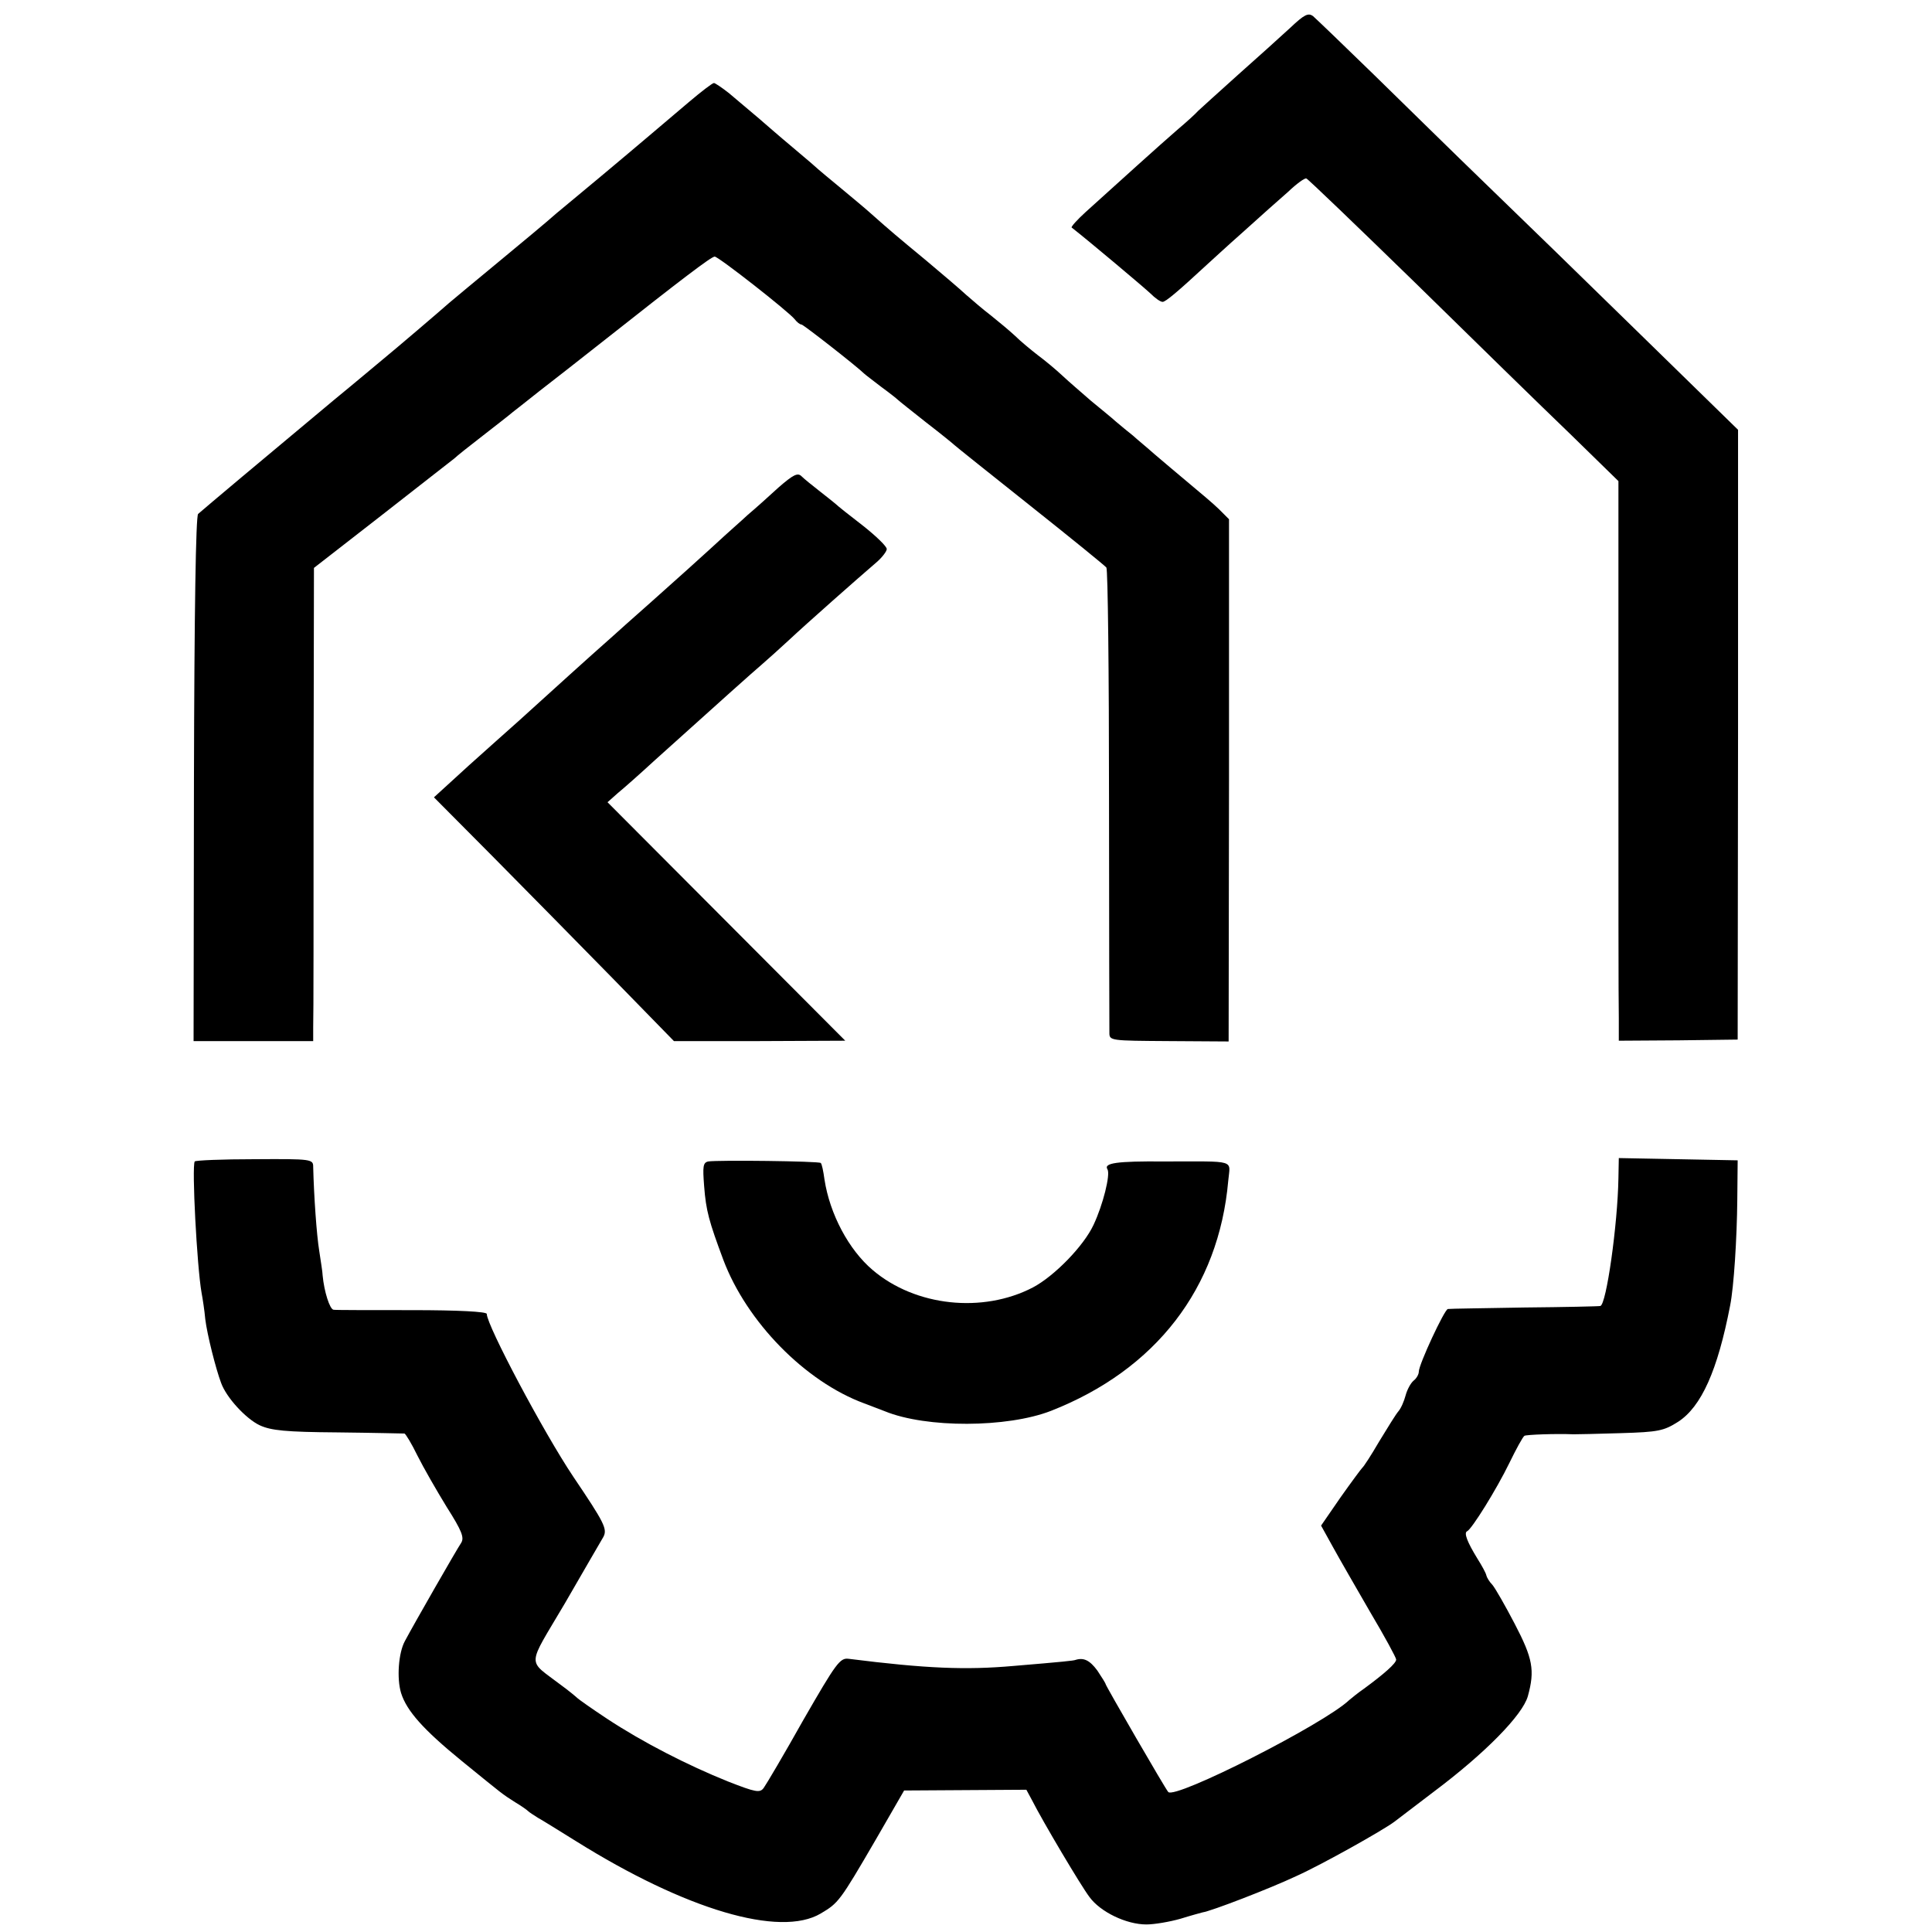 <?xml version="1.0" standalone="no"?>
<!DOCTYPE svg PUBLIC "-//W3C//DTD SVG 20010904//EN"
 "http://www.w3.org/TR/2001/REC-SVG-20010904/DTD/svg10.dtd">
<svg version="1.0" xmlns="http://www.w3.org/2000/svg"
 width="512pt" height="512pt" viewBox="0 0 512 512"
 preserveAspectRatio="xMidYMid meet">
<g transform="translate(0,512) scale(0.1,-0.1)"
fill="#000000" stroke="none">
<path d="M3420 5047 c-25 -23 -88 -80 -140 -126 -52 -47 -99 -89 -105 -95 -5
-6 -30 -29 -55 -50 -44 -38 -159 -142 -243 -218 -23 -21 -39 -39 -37 -41 45
-35 191 -158 208 -174 13 -13 27 -23 33 -23 8 0 39 26 119 100 9 8 51 47 94
85 43 39 97 87 120 107 22 21 44 37 48 35 4 -1 133 -125 287 -275 154 -151
338 -331 410 -400 l130 -127 0 -680 c0 -374 0 -708 1 -742 l0 -61 158 1 157 2
1 808 0 808 -258 252 c-142 139 -327 319 -411 400 -84 81 -217 212 -297 290
-80 78 -152 147 -160 154 -13 10 -24 4 -60 -30z"/>
<path d="M1825 4849 c-33 -28 -80 -68 -105 -89 -25 -21 -79 -67 -120 -101 -41
-34 -97 -81 -125 -104 -27 -24 -97 -82 -155 -130 -58 -48 -116 -96 -130 -108
-27 -24 -142 -122 -175 -149 -11 -9 -69 -58 -130 -108 -192 -160 -343 -287
-360 -302 -6 -6 -10 -254 -11 -703 l-1 -694 159 0 158 0 0 37 c1 20 1 303 1
627 l1 590 180 140 c99 77 185 145 192 150 6 6 40 33 75 60 36 28 72 56 80 63
9 7 41 32 71 56 30 23 109 85 175 137 200 158 280 219 289 219 10 0 195 -145
212 -166 6 -8 14 -14 18 -14 5 0 148 -112 166 -130 3 -3 23 -18 45 -35 22 -16
42 -32 45 -35 3 -3 37 -30 75 -60 39 -30 72 -57 75 -60 3 -3 93 -75 200 -160
107 -85 198 -159 202 -164 4 -5 7 -280 7 -610 0 -331 1 -611 1 -623 0 -21 3
-21 158 -22 l158 -1 1 692 0 692 -26 26 c-14 14 -51 45 -81 70 -30 25 -70 59
-90 76 -19 17 -46 39 -58 50 -13 10 -33 27 -45 37 -12 11 -42 35 -66 55 -24
21 -58 50 -75 66 -17 16 -47 41 -66 55 -18 14 -46 37 -60 51 -15 14 -44 38
-64 54 -21 16 -50 41 -66 55 -15 14 -63 55 -106 91 -75 62 -93 77 -147 125
-12 11 -47 40 -77 65 -30 25 -57 47 -60 50 -3 3 -34 30 -70 60 -36 30 -70 60
-76 65 -11 10 -32 27 -92 78 -19 15 -37 27 -40 27 -4 0 -34 -23 -67 -51z"/>
<path d="M2063 3828 c-26 -24 -63 -57 -82 -73 -18 -17 -46 -41 -61 -55 -15
-14 -59 -54 -99 -90 -40 -36 -83 -74 -95 -85 -12 -11 -58 -51 -101 -90 -77
-68 -158 -142 -220 -198 -16 -15 -39 -35 -50 -45 -11 -10 -62 -55 -113 -101
l-92 -84 155 -156 c85 -86 228 -231 318 -323 l163 -167 227 0 227 1 -315 316
-315 316 27 24 c16 13 60 52 98 87 181 163 257 231 285 255 14 12 45 40 70 63
47 44 185 166 233 207 15 13 27 29 27 35 0 7 -28 34 -62 61 -35 27 -68 53 -74
59 -6 5 -26 21 -44 35 -18 14 -39 31 -46 38 -10 10 -22 4 -61 -30z"/>
<path d="M516 2042 c-8 -14 6 -278 18 -347 3 -16 8 -48 10 -71 5 -41 28 -132
42 -169 14 -39 66 -95 102 -112 30 -14 69 -18 207 -19 93 -1 173 -3 177 -3 3
-1 19 -27 34 -58 16 -32 51 -93 78 -137 40 -63 47 -81 38 -95 -11 -16 -124
-213 -149 -260 -17 -31 -22 -99 -10 -138 15 -47 58 -96 161 -180 112 -91 105
-86 141 -109 17 -10 32 -21 35 -24 3 -3 14 -10 25 -17 11 -6 56 -34 101 -62
291 -182 541 -256 649 -192 47 28 50 31 146 196 l75 130 162 1 162 1 14 -26
c31 -61 131 -229 153 -258 29 -40 98 -73 151 -73 21 0 62 7 90 15 29 9 55 16
59 17 22 3 178 63 248 96 69 31 229 121 260 144 6 5 53 40 105 80 136 102 235
203 249 253 19 69 13 100 -35 192 -25 48 -52 95 -59 103 -8 8 -15 20 -16 25
-1 6 -12 26 -24 45 -27 44 -36 68 -27 72 12 5 78 111 112 181 18 37 36 70 40
72 5 3 82 6 130 4 8 0 65 1 125 3 100 3 114 6 152 30 62 40 105 137 138 308
10 50 18 178 19 280 l1 105 -157 3 -158 3 -1 -53 c-2 -123 -32 -336 -48 -339
-3 -1 -94 -3 -201 -4 -107 -2 -198 -3 -203 -4 -9 -1 -77 -147 -77 -166 0 -7
-6 -18 -14 -24 -8 -7 -17 -24 -21 -39 -4 -15 -12 -34 -19 -42 -7 -8 -29 -44
-51 -80 -21 -36 -41 -67 -45 -70 -3 -3 -29 -38 -58 -79 l-51 -74 31 -56 c17
-31 62 -109 99 -173 38 -64 69 -121 69 -126 0 -10 -32 -38 -85 -77 -16 -11
-33 -25 -39 -30 -67 -64 -462 -264 -480 -244 -7 7 -166 282 -166 286 0 2 -10
18 -22 36 -20 27 -36 35 -58 28 -5 -2 -33 -5 -165 -16 -125 -11 -230 -7 -436
19 -23 3 -33 -11 -120 -162 -51 -91 -99 -172 -105 -180 -10 -14 -21 -12 -95
17 -107 43 -226 104 -320 166 -41 27 -76 52 -79 55 -3 3 -22 19 -44 35 -90 69
-91 43 11 216 49 85 95 164 102 176 11 21 3 37 -80 160 -79 118 -229 401 -229
431 0 6 -76 10 -197 10 -109 0 -203 0 -209 1 -10 1 -25 48 -29 91 0 8 -5 38
-9 65 -7 43 -14 144 -16 222 0 21 -2 22 -155 21 -85 0 -157 -3 -159 -6z"/>
<path d="M1877 2042 c-14 -3 -15 -13 -11 -65 5 -66 13 -94 51 -196 62 -164
216 -322 373 -380 19 -7 44 -17 55 -21 110 -45 324 -44 440 1 278 109 445 325
470 610 5 57 25 51 -171 51 -124 1 -160 -4 -149 -21 8 -14 -12 -94 -37 -147
-26 -56 -104 -136 -161 -166 -133 -69 -311 -50 -424 46 -64 54 -114 149 -128
240 -3 22 -7 42 -10 44 -5 5 -274 8 -298 4z"/>
</g>
</svg>
